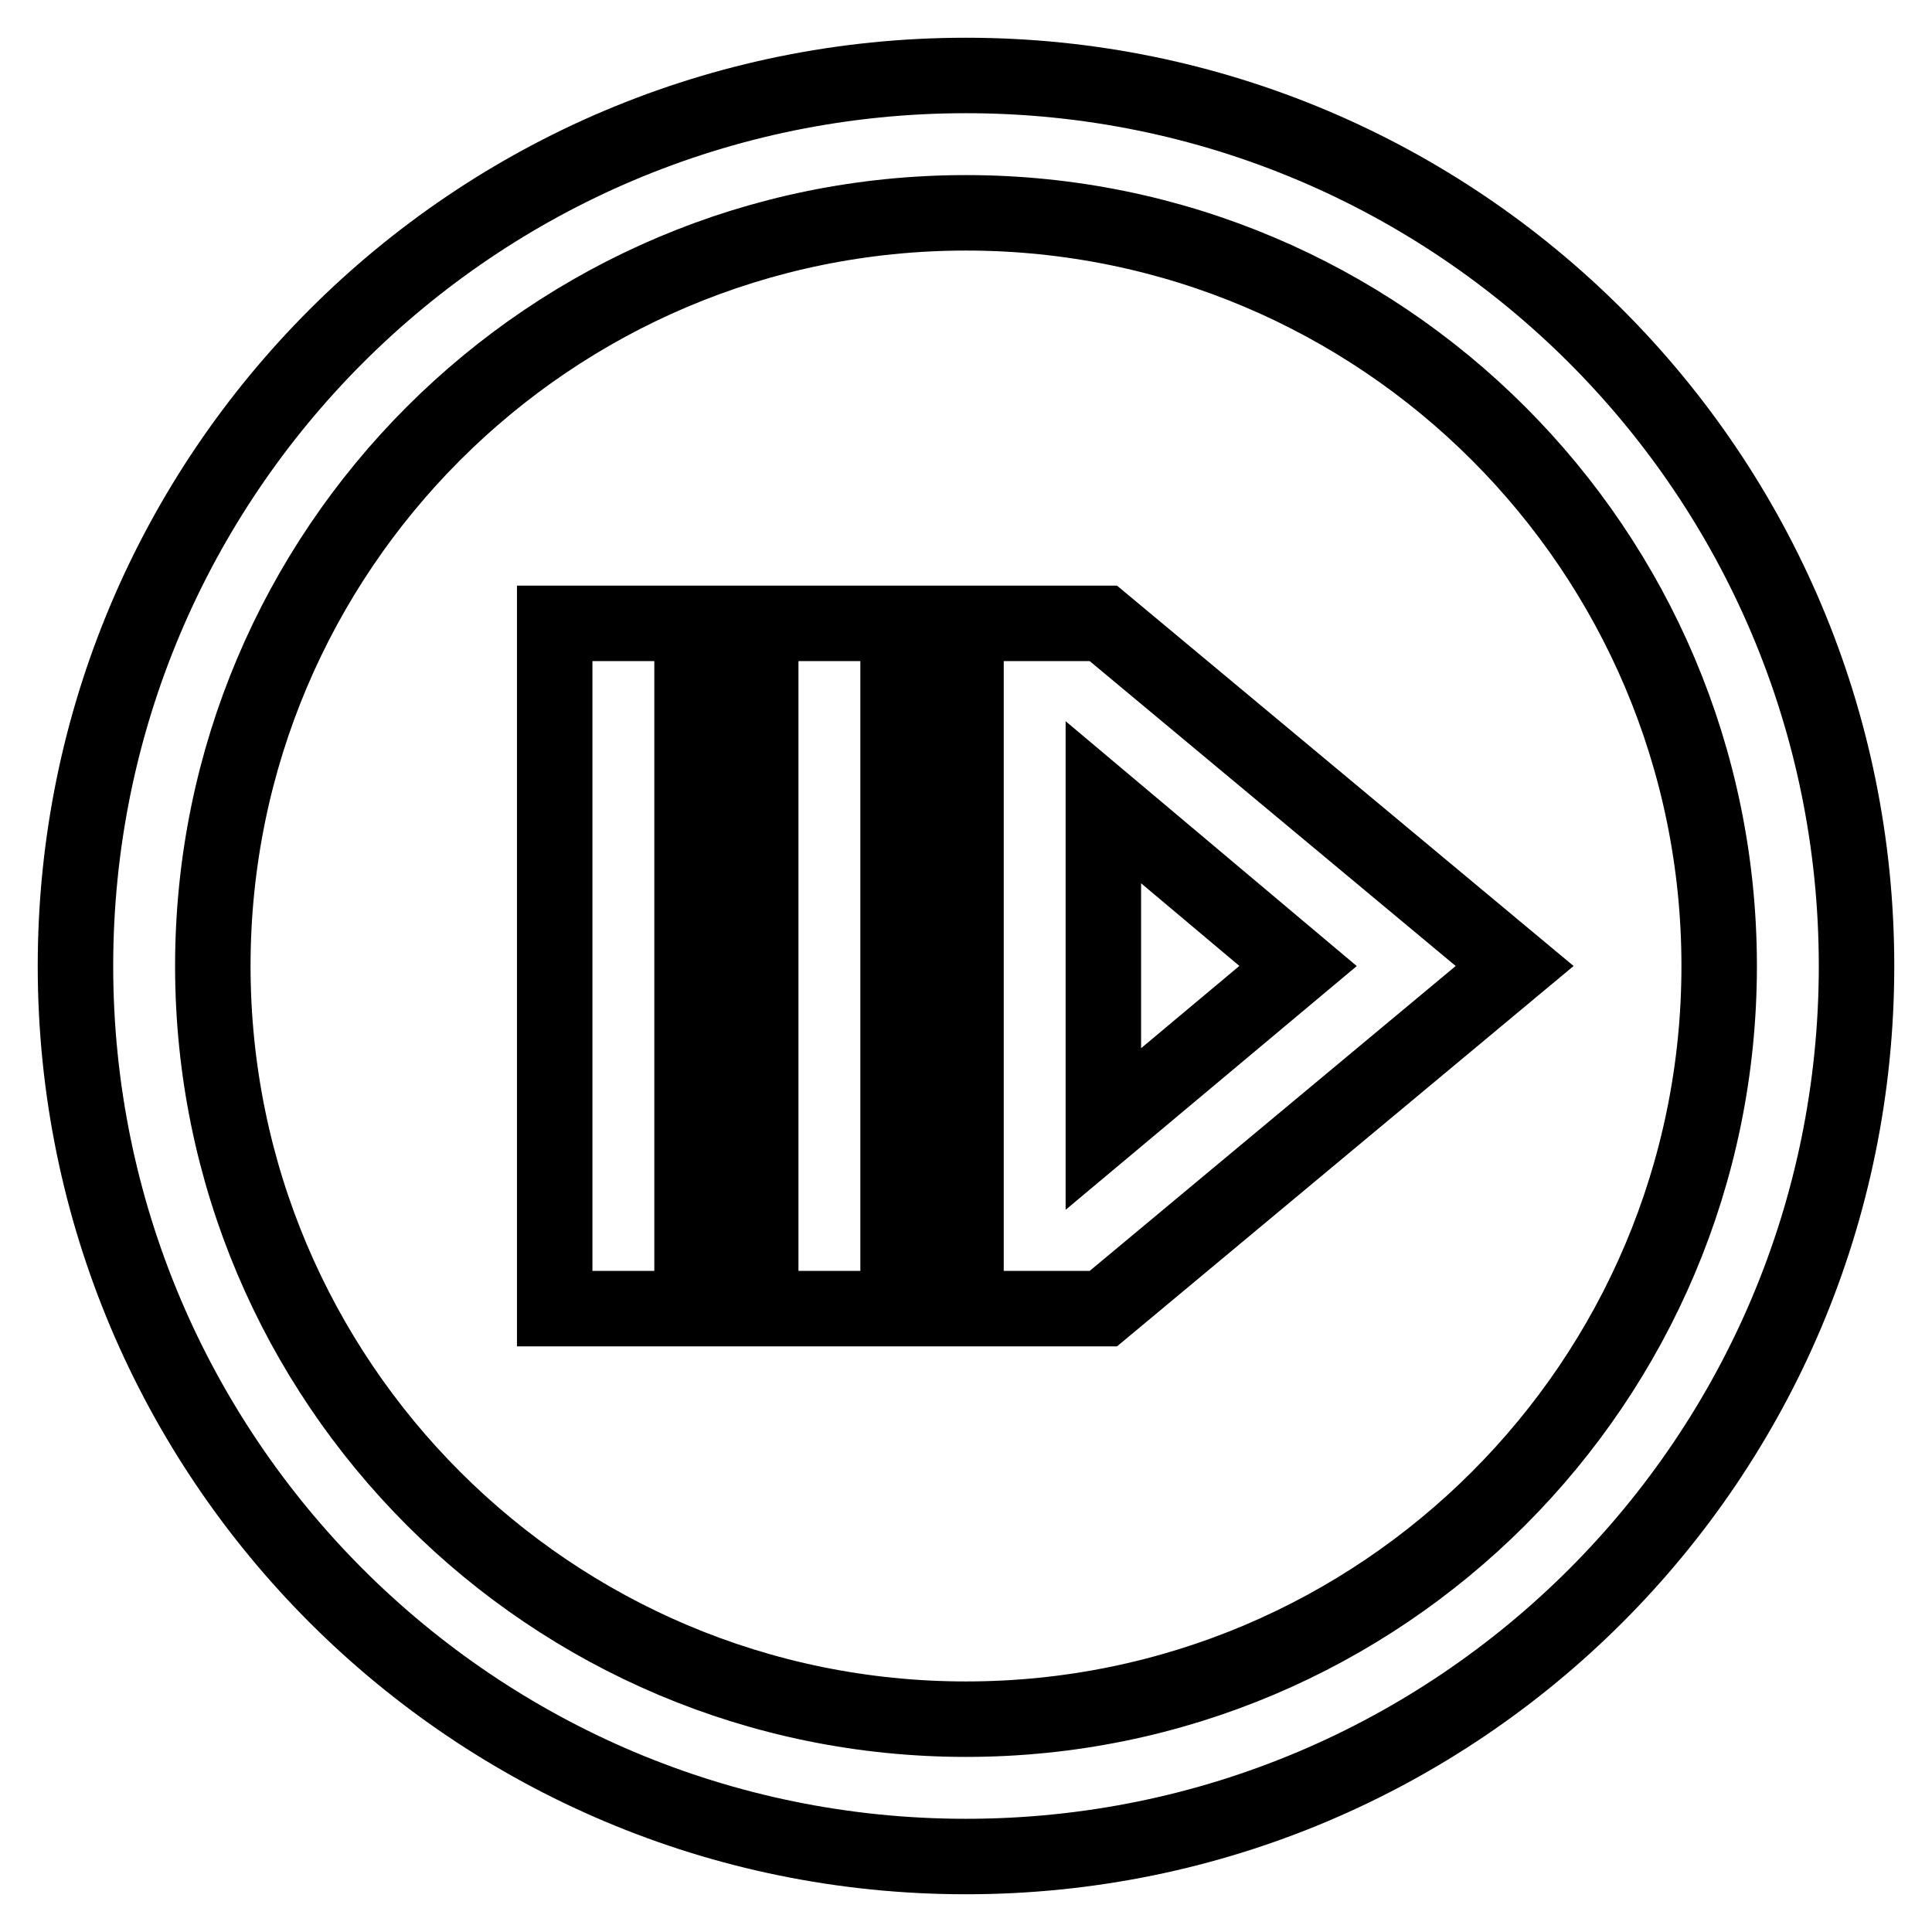 <?xml version="1.0" encoding="utf-8"?>
<!-- Svg Vector Icons : http://www.onlinewebfonts.com/icon -->
<!DOCTYPE svg PUBLIC "-//W3C//DTD SVG 1.1//EN" "http://www.w3.org/Graphics/SVG/1.1/DTD/svg11.dtd">
<svg version="1.1" xmlns="http://www.w3.org/2000/svg" xmlns:xlink="http://www.w3.org/1999/xlink" x="0px" y="0px" viewBox="0 0 256 256" enable-background="new 0 0 256 256" xml:space="preserve">
<g> <path stroke-width="10" fill-opacity="0" stroke="#000000"  d="M128,246c-65.2,0-118-52.8-118-118C10,62.8,62.8,10,128,10c65.2,0,118,52.8,118,118 C246,193.2,193.2,246,128,246z M128,227.8c55.1,0,99.8-44.7,99.8-99.8S183.1,28.2,128,28.2S28.2,72.9,28.2,128 S72.9,227.8,128,227.8z M73.5,82.6h18.2v90.8H73.5V82.6z M100.8,82.6h18.2v90.8h-18.2V82.6z M128,82.6h18.2l54.5,45.4l-54.5,45.4 H128V82.6z M146.2,106.3v43.3L172,128L146.2,106.3L146.2,106.3z"/></g>
</svg>